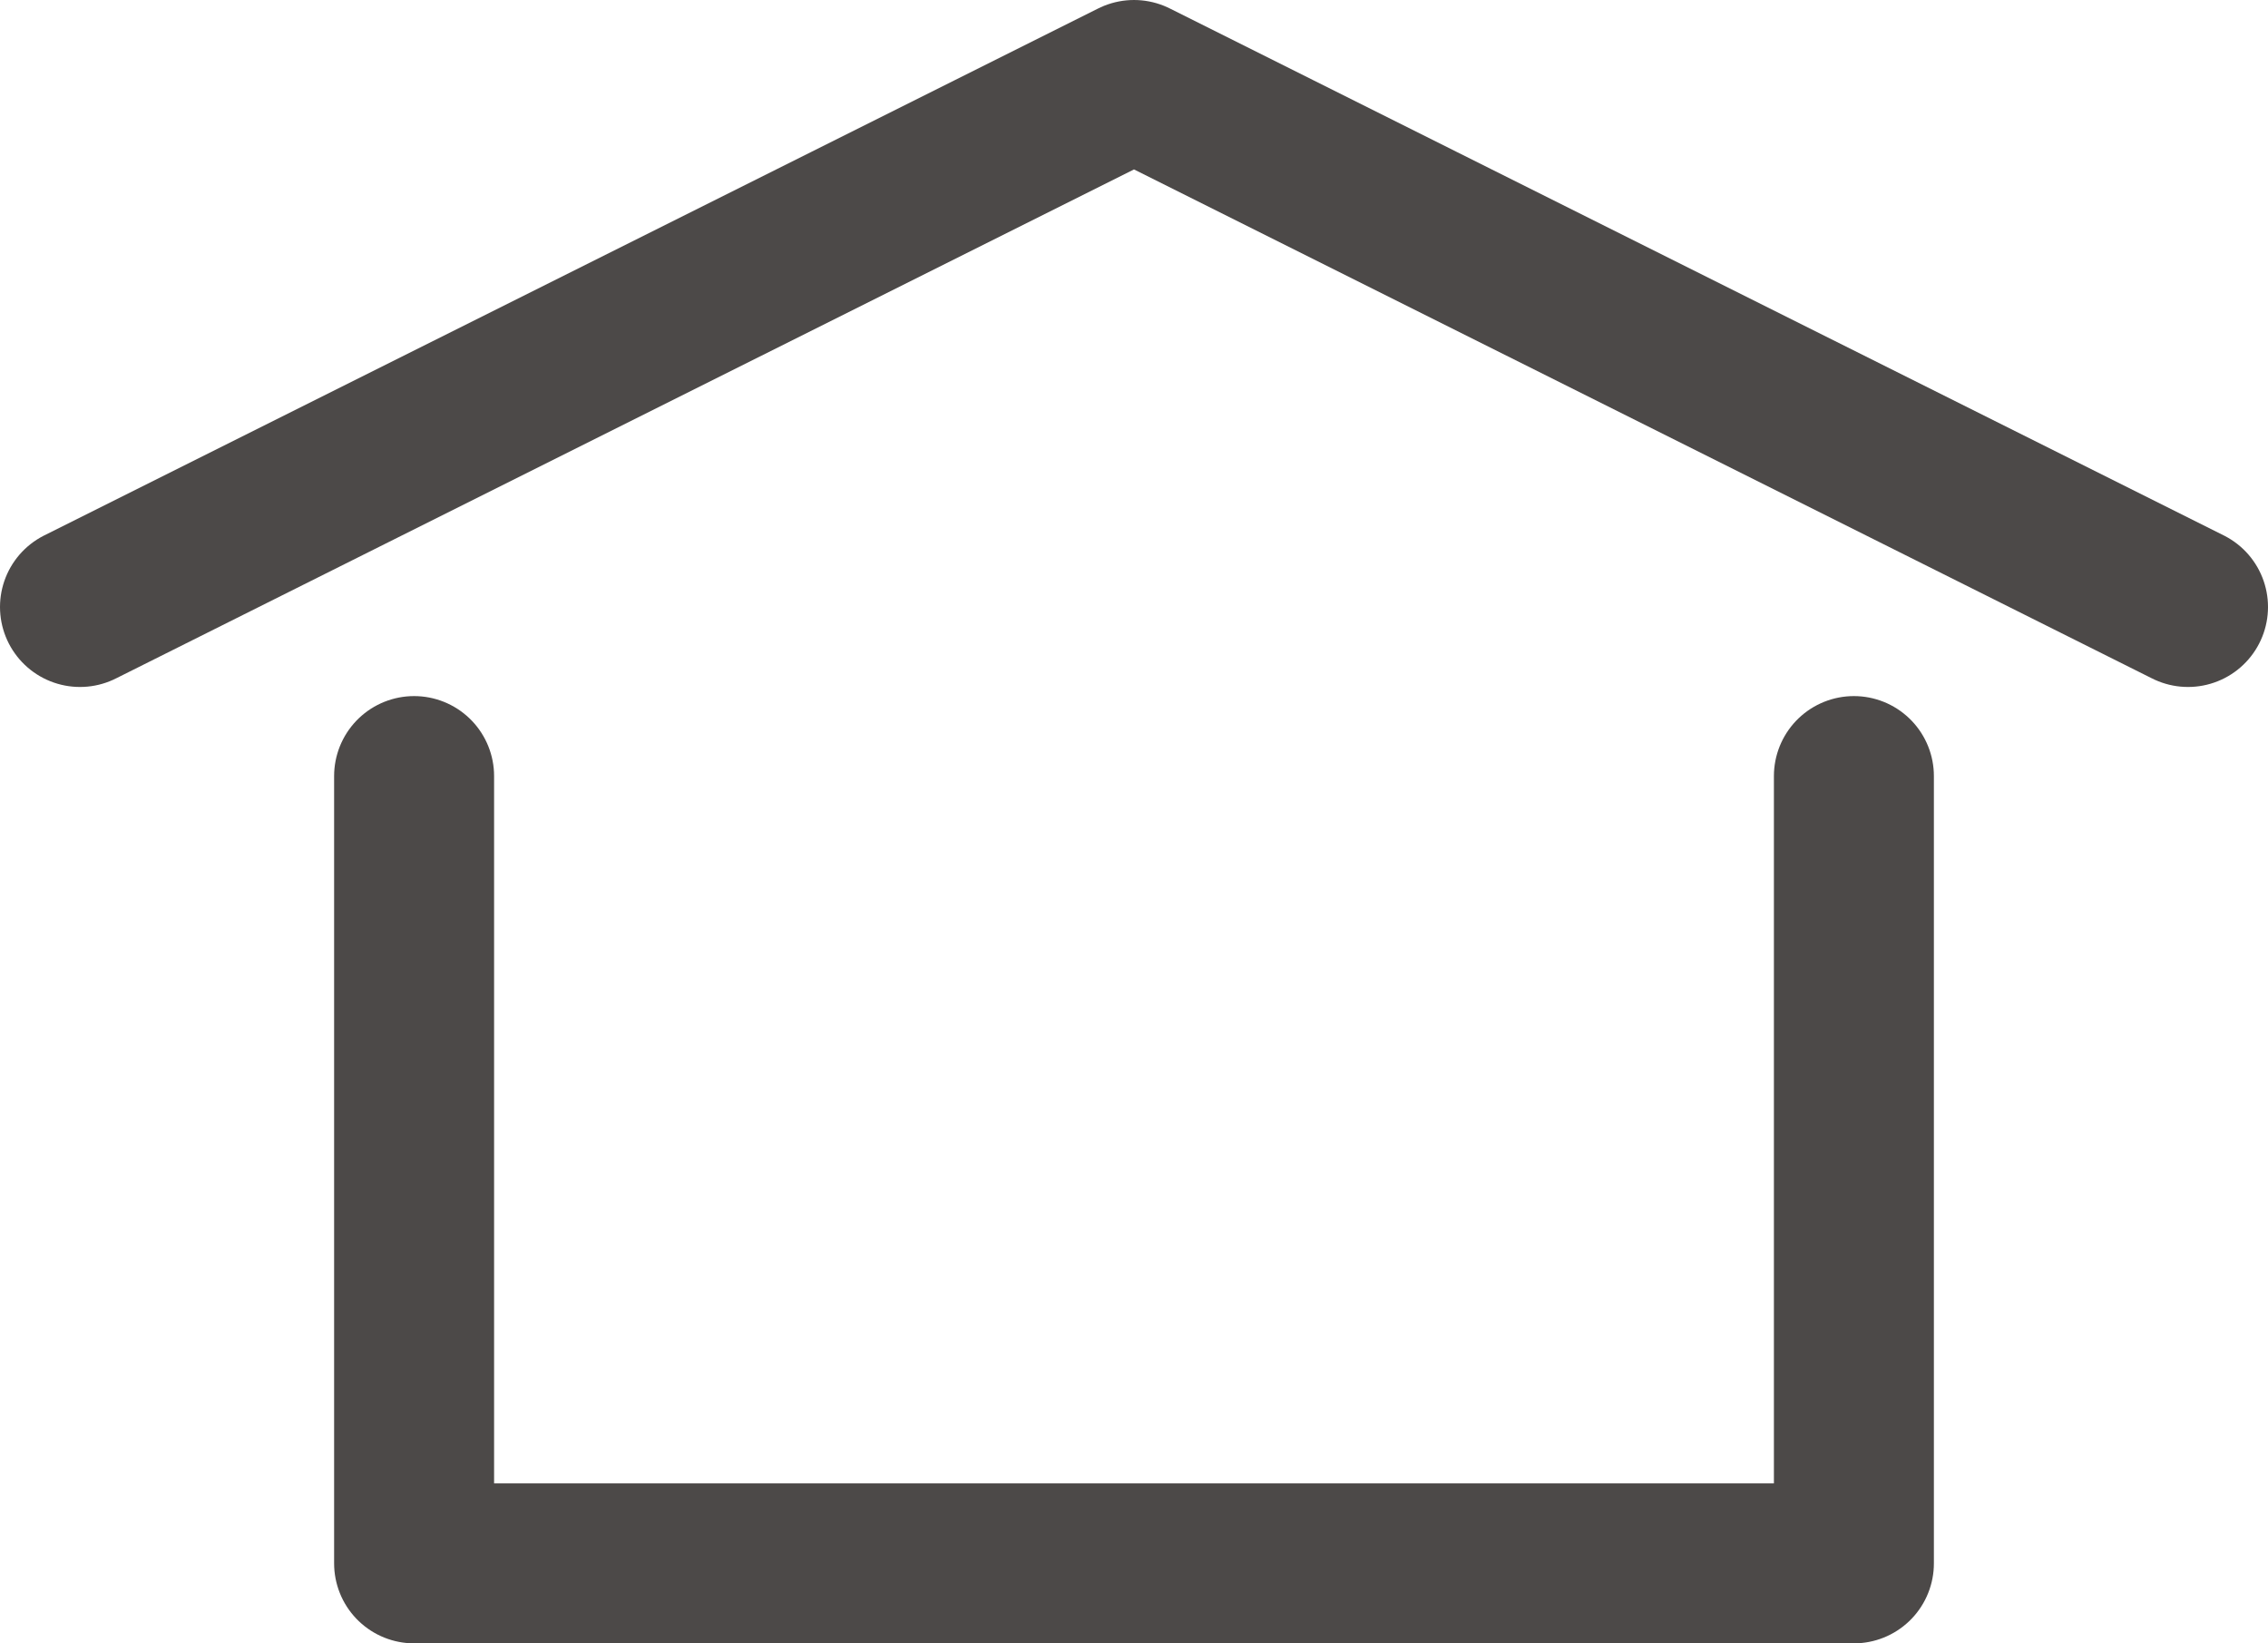 <svg xmlns="http://www.w3.org/2000/svg" width="28.354" height="20.544" viewBox="0 0 28.354 20.544">
  <defs>
    <style>
      .cls-1 {
        fill: none;
        stroke: #4c4948;
        stroke-linecap: round;
        stroke-linejoin: round;
        stroke-width: 2px;
        fill-rule: evenodd;
      }
    </style>
  </defs>
  <g id="レイヤー_2" data-name="レイヤー 2">
    <g id="home">
      <g>
        <polyline class="cls-1" points="23.177 9.702 23.177 19.544 5.177 19.544 5.177 9.702"/>
        <polyline class="cls-1" points="1 7.588 14.177 1 27.354 7.588"/>
      </g>
    </g>
  </g>
</svg>
